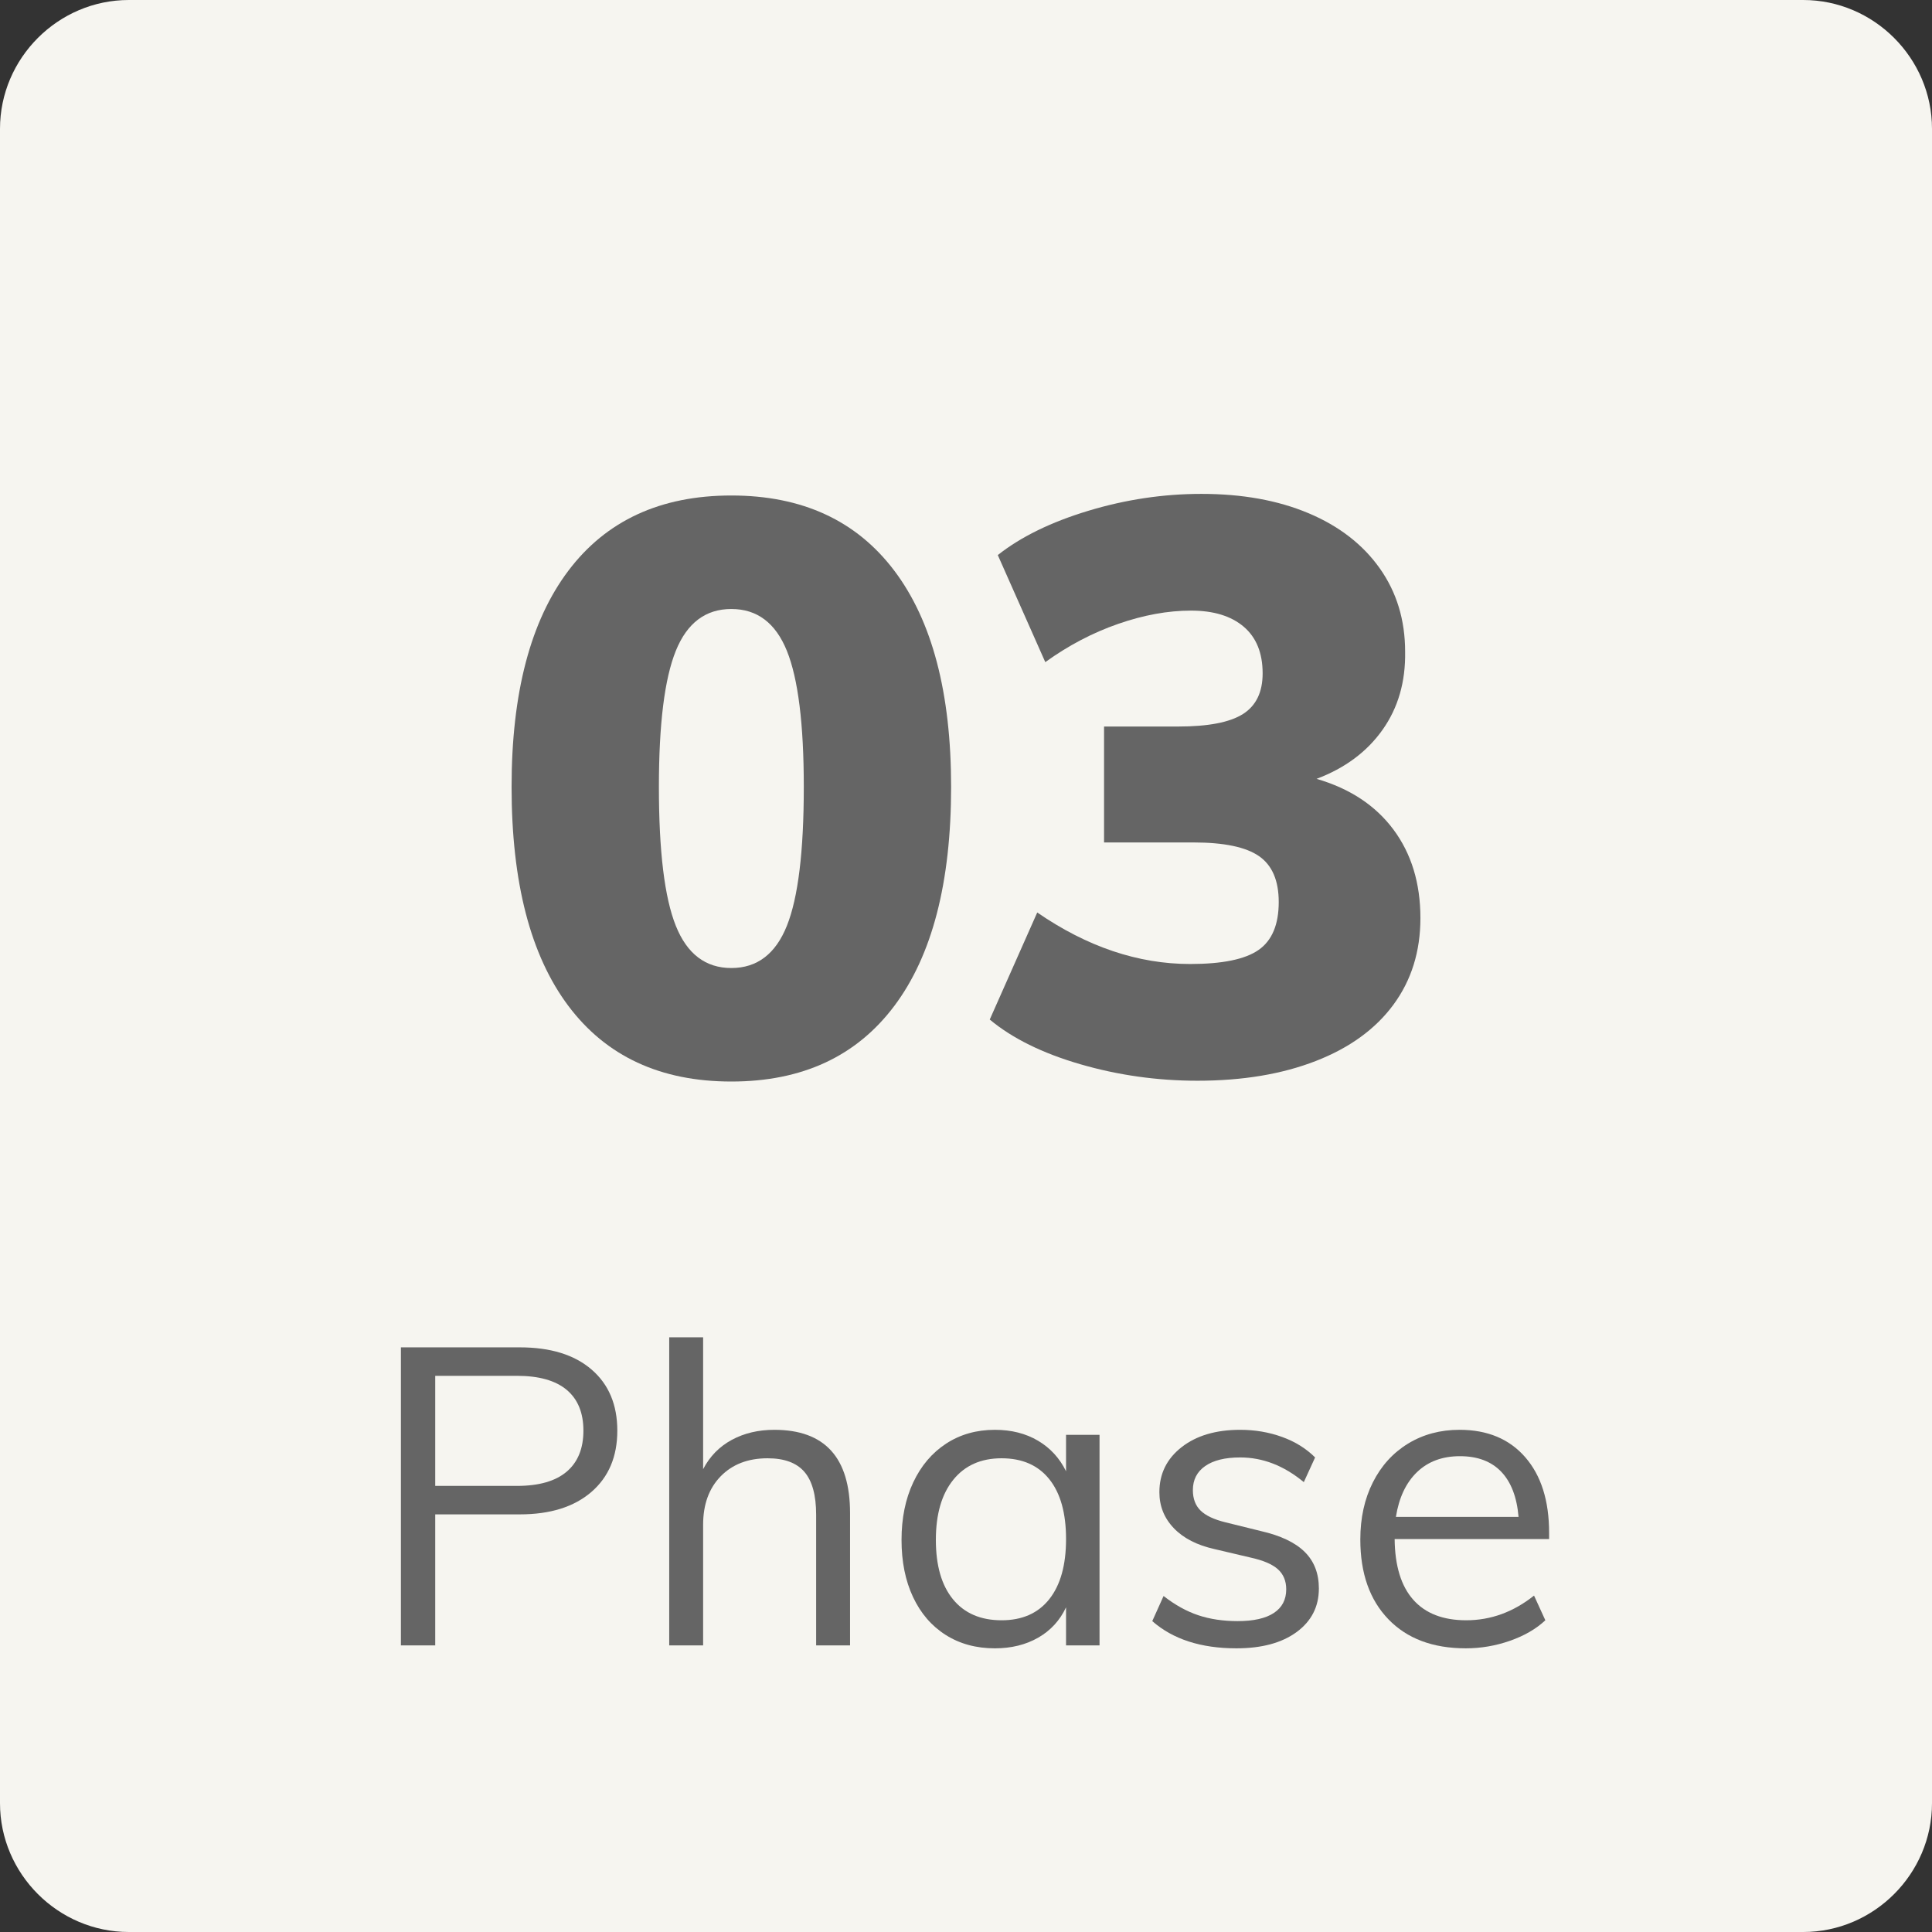 <?xml version="1.0" encoding="utf-8"?>
<!-- Generator: Adobe Illustrator 26.3.1, SVG Export Plug-In . SVG Version: 6.00 Build 0)  -->
<svg version="1.1" xmlns="http://www.w3.org/2000/svg" xmlns:xlink="http://www.w3.org/1999/xlink" x="0px" y="0px"
	 viewBox="0 0 600 600" enable-background="new 0 0 600 600" xml:space="preserve">
<rect x="0" y="0" width="600" height="600" fill="#333333" stroke="none"/>
<g id="BG">
	<path id="Pfad_17978_00000114043391389965189660000003905710762960968639_" fill="#F6F5F0" d="M40,0H560c21.945,0,40,18.055,40,40
		v520c0,21.946-18.055,40-40,40H40C18.055,600,0,581.945,0,560V40C0,18.055,18.055,0,40,0"/>
</g>
<g id="Graph" xmlns:serif="http://www.serif.com/">
	<g>
		<path fill="#656565" d="M176.501,177.255c-11.75,15.586-17.625,37.961-17.625,67.125c0,29.668,5.875,52.336,17.625,68
			c11.75,15.668,28.625,23.5,50.625,23.5s38.875-7.832,50.625-23.5c11.75-15.665,17.624-38.333,17.624-68
			c0-29.164-5.874-51.539-17.624-67.125c-11.75-15.582-28.625-23.375-50.625-23.375S188.251,161.673,176.501,177.255z
			 M209.876,202.13c3.5-8.664,9.25-13,17.25-13s13.75,4.336,17.25,13c3.5,8.668,5.25,22.75,5.25,42.25c0,20-1.75,34.375-5.25,43.125
			s-9.25,13.125-17.25,13.125s-13.75-4.375-17.25-13.125s-5.25-23.125-5.25-43.125C204.626,224.88,206.376,210.798,209.876,202.13z"
			/>
		<path fill="#656565" d="M390.874,295.005c-4.168,2.918-11.25,4.375-21.25,4.375c-16.168,0-32-5.332-47.5-16l-14.75,33.25
			c7,5.836,16.375,10.461,28.125,13.875s23.875,5.125,36.375,5.125c14,0,26.25-2.039,36.75-6.125
			c10.5-4.082,18.539-9.914,24.125-17.5c5.582-7.582,8.375-16.54,8.375-26.875c0-10.832-2.793-20-8.375-27.5
			c-5.586-7.5-13.543-12.75-23.875-15.75c8.832-3.332,15.664-8.414,20.5-15.25c4.832-6.832,7.164-14.914,7-24.25
			c0-9.832-2.625-18.457-7.875-25.875c-5.25-7.414-12.625-13.125-22.125-17.125s-20.586-6-33.25-6
			c-11.836,0-23.543,1.75-35.125,5.25c-11.586,3.5-20.961,8.086-28.125,13.75l14.75,33.25c7.164-5.164,14.707-9.125,22.625-11.875
			c7.914-2.75,15.457-4.125,22.625-4.125c7,0,12.457,1.668,16.375,5c3.914,3.336,5.875,8.168,5.875,14.5
			c0,5.836-2.043,10.043-6.125,12.625c-4.086,2.586-10.793,3.875-20.125,3.875h-23v36h27.75c9.5,0,16.289,1.418,20.375,4.25
			c4.082,2.836,6.125,7.586,6.125,14.25C397.124,287.13,395.038,292.091,390.874,295.005z"/>
		<path fill="#656565" d="M135.163,470.302h26.26c9.445,0,16.855-2.317,22.23-6.954c5.373-4.636,8.06-10.985,8.06-19.046
			c0-8.06-2.665-14.385-7.995-18.979c-5.329-4.593-12.762-6.89-22.295-6.89h-36.92v92.56h10.66V470.302z M135.163,427.273h25.351
			c6.845,0,12.002,1.452,15.47,4.354c3.465,2.905,5.2,7.13,5.2,12.675c0,5.548-1.735,9.795-5.2,12.74
			c-3.468,2.947-8.625,4.42-15.47,4.42h-25.351V427.273z"/>
		<path fill="#656565" d="M218.361,473.552c0-6.325,1.82-11.353,5.46-15.079c3.64-3.726,8.492-5.591,14.56-5.591
			c5.2,0,9.013,1.41,11.44,4.226c2.425,2.817,3.64,7.26,3.64,13.325v40.56h10.53v-41.08c0-17.245-7.845-25.87-23.53-25.87
			c-4.939,0-9.34,1.04-13.194,3.12c-3.857,2.08-6.825,5.115-8.905,9.1v-40.949h-10.53v95.68h10.53V473.552z"/>
		<path fill="#656565" d="M322.426,508.587c3.855-2.21,6.737-5.35,8.645-9.425v11.83h10.4v-65.39h-10.4v11.31
			c-1.994-4.072-4.897-7.235-8.71-9.49c-3.814-2.252-8.277-3.38-13.39-3.38c-5.721,0-10.77,1.431-15.146,4.29
			c-4.377,2.86-7.779,6.87-10.205,12.025c-2.427,5.157-3.64,11.115-3.64,17.875s1.19,12.675,3.575,17.745
			c2.383,5.069,5.763,8.992,10.14,11.765c4.375,2.774,9.468,4.16,15.275,4.16C314.083,511.902,318.569,510.797,322.426,508.587z
			 M295.971,496.692c-3.555-4.333-5.33-10.485-5.33-18.46c0-7.973,1.798-14.19,5.395-18.655c3.596-4.463,8.601-6.695,15.016-6.695
			c6.412,0,11.353,2.168,14.819,6.5c3.466,4.335,5.2,10.53,5.2,18.591c0,8.06-1.734,14.279-5.2,18.654
			c-3.467,4.378-8.407,6.565-14.819,6.565C304.551,503.192,299.524,501.027,295.971,496.692z"/>
		<path fill="#656565" d="M395.614,500.917c-2.558,1.69-6.306,2.535-11.245,2.535c-4.508,0-8.58-0.605-12.22-1.82
			c-3.641-1.212-7.237-3.205-10.79-5.979l-3.511,7.8c6.413,5.635,15.123,8.45,26.131,8.45c7.885,0,14.125-1.69,18.72-5.07
			c4.593-3.38,6.89-7.885,6.89-13.52c0-4.681-1.475-8.471-4.42-11.375c-2.947-2.903-7.455-5.048-13.52-6.436l-11.051-2.729
			c-3.555-0.865-6.132-2.08-7.734-3.641c-1.604-1.56-2.405-3.683-2.405-6.37c0-3.205,1.277-5.697,3.835-7.475
			c2.556-1.775,6.175-2.665,10.855-2.665c7.02,0,13.604,2.558,19.76,7.67l3.51-7.67c-2.774-2.772-6.197-4.896-10.27-6.37
			c-4.075-1.473-8.408-2.21-13-2.21c-7.54,0-13.607,1.8-18.2,5.396c-4.595,3.597-6.891,8.255-6.891,13.975
			c0,4.335,1.495,8.061,4.485,11.18c2.99,3.12,7.215,5.288,12.675,6.5l11.05,2.601c3.985,0.867,6.846,2.08,8.58,3.64
			c1.733,1.561,2.601,3.641,2.601,6.24C399.449,496.779,398.169,499.228,395.614,500.917z"/>
		<path fill="#656565" d="M426.358,460.357c-2.6,5.157-3.899,11.072-3.899,17.745c0,10.487,2.902,18.742,8.71,24.765
			c5.805,6.024,13.822,9.035,24.05,9.035c4.68,0,9.25-0.78,13.715-2.34c4.463-1.561,8.125-3.683,10.985-6.37l-3.511-7.67
			c-6.414,5.114-13.435,7.67-21.06,7.67c-7.194,0-12.675-2.123-16.445-6.37c-3.77-4.245-5.699-10.53-5.785-18.85h47.971v-1.95
			c0-9.966-2.471-17.788-7.41-23.465c-4.94-5.676-11.745-8.516-20.41-8.516c-5.98,0-11.31,1.431-15.99,4.29
			C432.598,451.192,428.958,455.202,426.358,460.357z M453.398,452.232c5.46,0,9.728,1.604,12.805,4.81
			c3.076,3.208,4.875,7.888,5.396,14.04h-38.09c0.952-5.979,3.14-10.615,6.564-13.91
			C443.495,453.88,447.938,452.232,453.398,452.232z"/>
	</g>
</g>
</svg>
